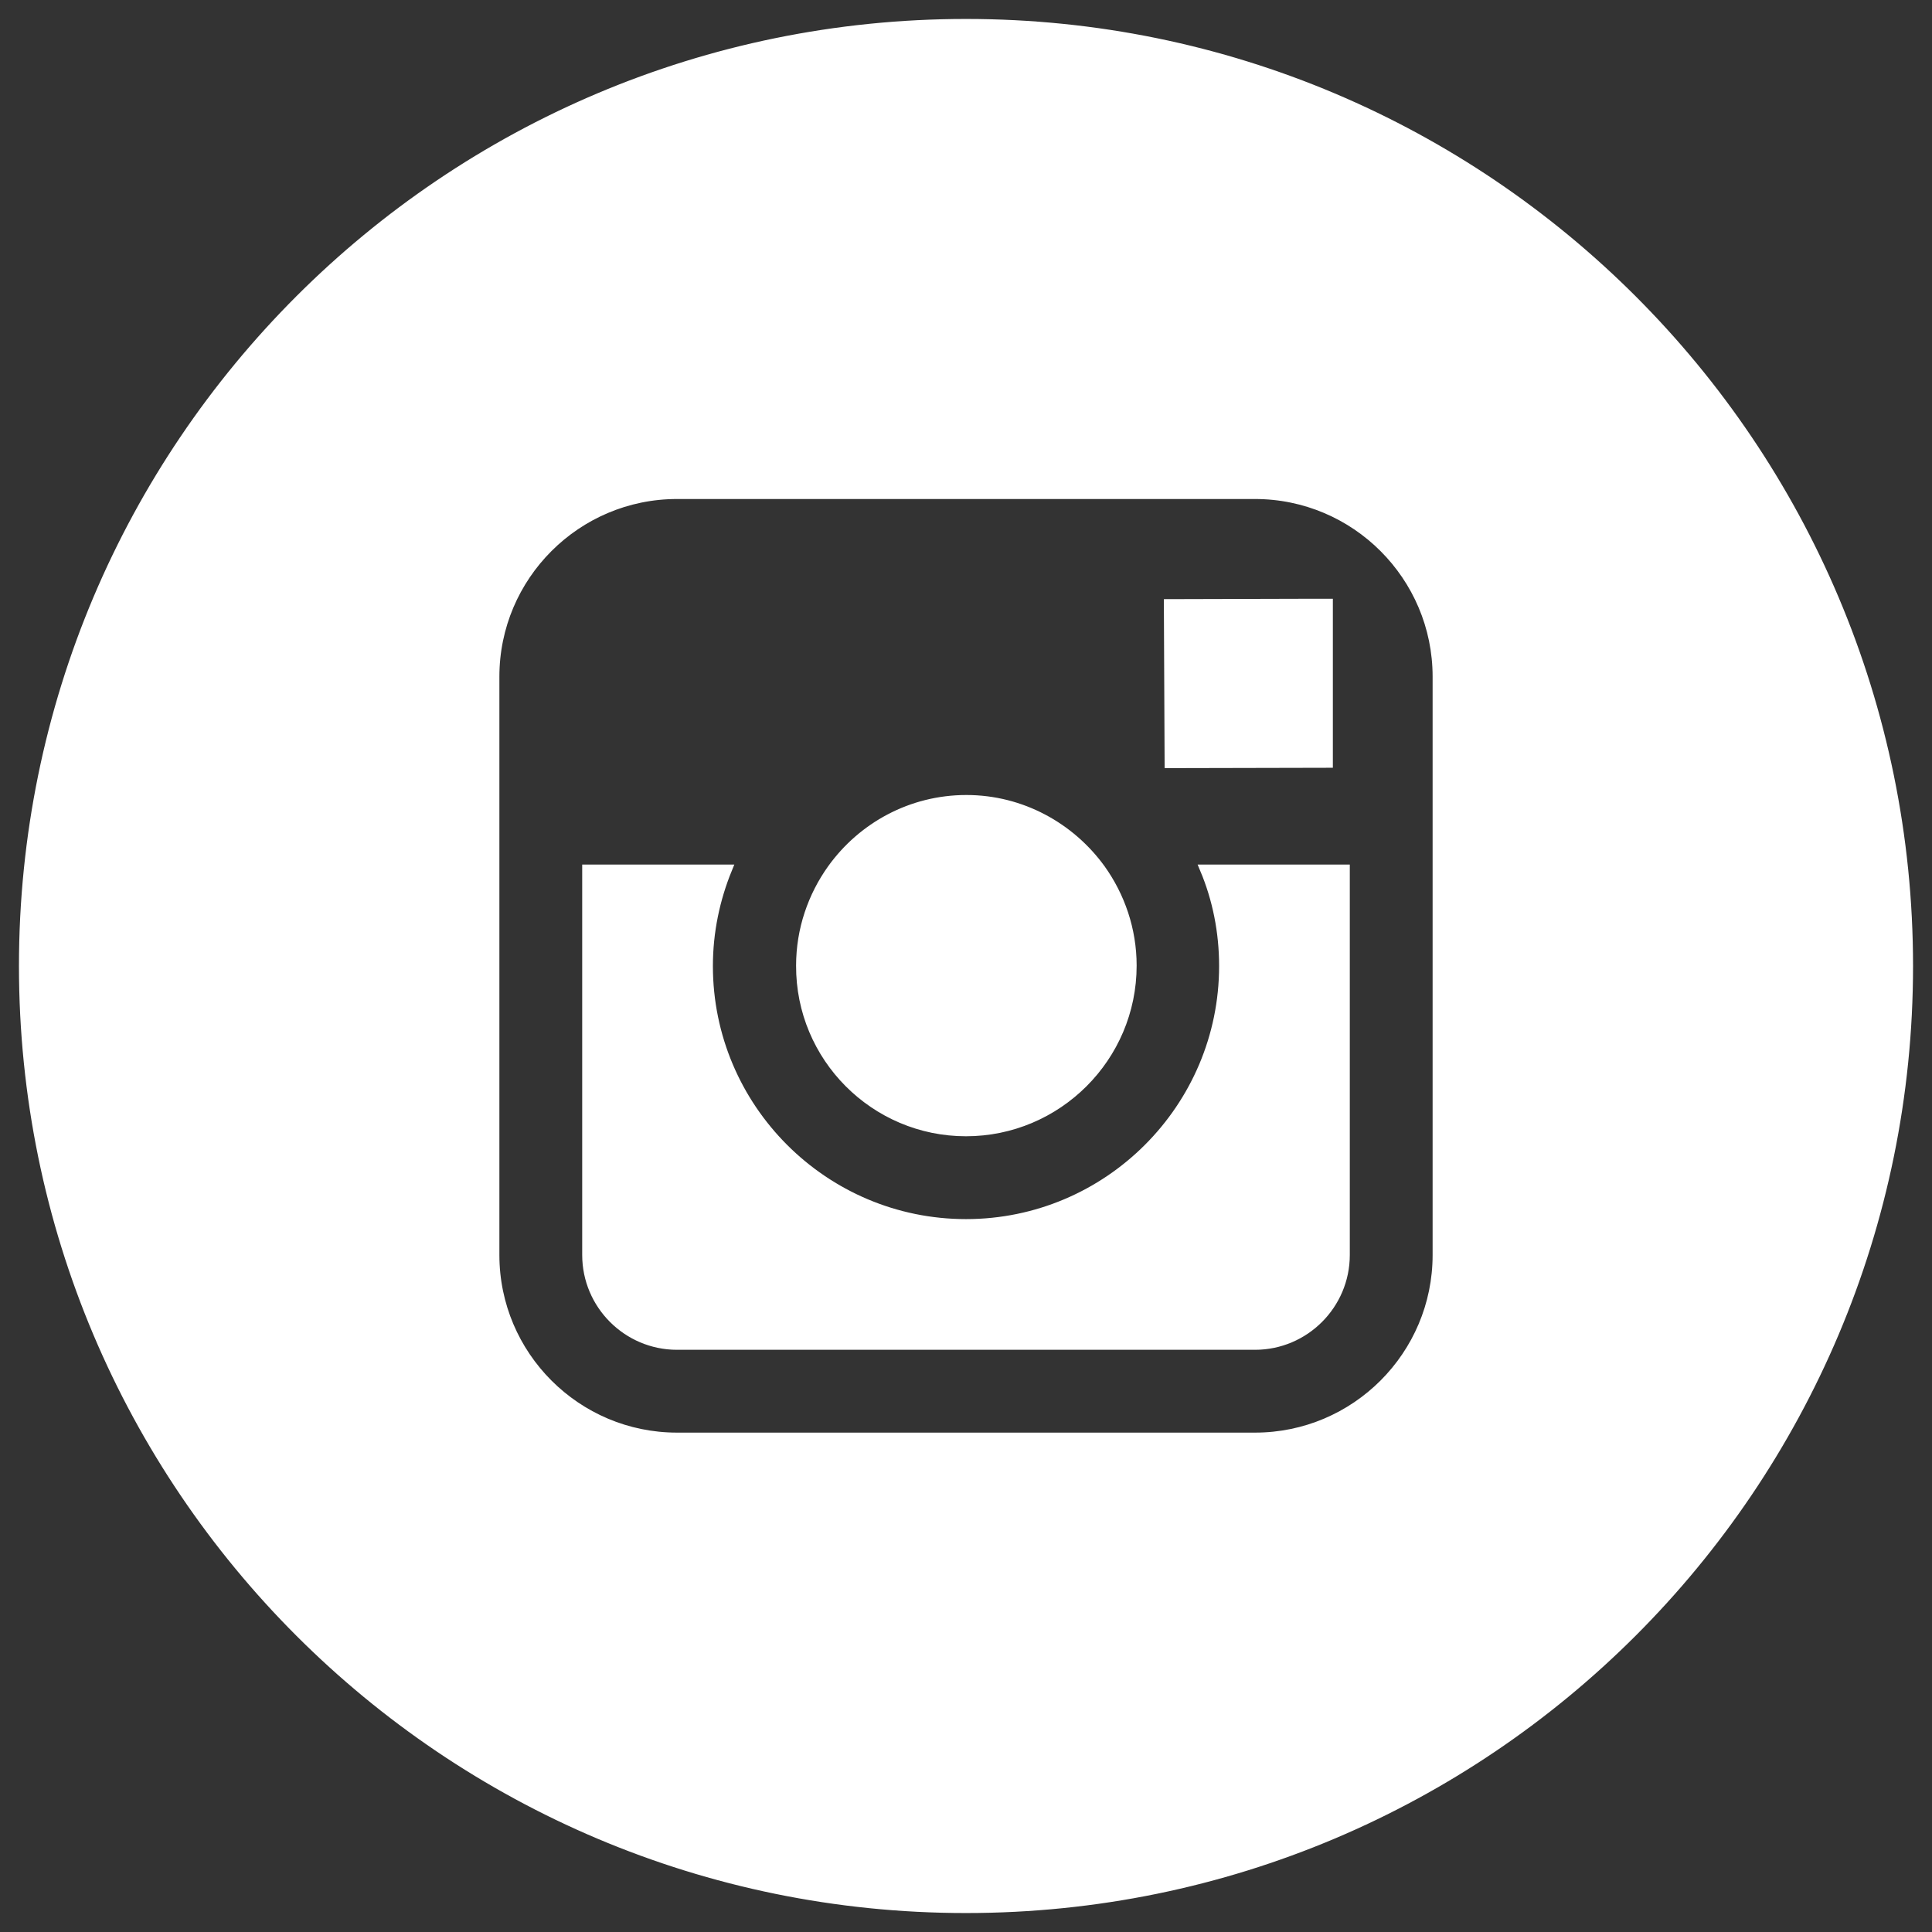 <svg width="24" height="24" viewBox="0 0 82 82" fill="none" xmlns="http://www.w3.org/2000/svg">
    <rect x="0" y="0" width="82" height="82" fill="#333333" stroke="none"/>
    <path d="M41 1C18.906 1 1 18.906 1 41C1 63.094 18.906 81 41 81C63.094 81 81 63.094 81 41C81 18.906 63.094 1 41 1ZM61 36.891V53.266C61 57.531 57.531 61 53.266 61H28.734C24.469 61 21 57.531 21 53.266V36.891V28.719C21 24.453 24.469 20.984 28.734 20.984H53.266C57.531 20.984 61 24.453 61 28.719V36.891Z" fill="#fff"/>
    <path d="M41 1C18.906 1 1 18.906 1 41C1 63.094 18.906 81 41 81C63.094 81 81 63.094 81 41C81 18.906 63.094 1 41 1ZM61 36.891V53.266C61 57.531 57.531 61 53.266 61H28.734C24.469 61 21 57.531 21 53.266V36.891V28.719C21 24.453 24.469 20.984 28.734 20.984H53.266C57.531 20.984 61 24.453 61 28.719V36.891Z" stroke="#fff" stroke-width="0.391"/>
    <path d="M41 48.031C44.875 48.031 48.047 44.875 48.047 40.984C48.047 39.453 47.547 38.031 46.719 36.875C45.438 35.109 43.359 33.938 41.016 33.938C38.672 33.938 36.594 35.094 35.312 36.875C34.484 38.031 33.984 39.453 33.984 40.984C33.969 44.875 37.125 48.031 41 48.031Z" fill="#fff" stroke="#fff" stroke-width="0.391"/>
    <path d="M56.375 32.391V26.484V25.609H55.5L49.594 25.625L49.625 32.406L56.375 32.391Z" fill="#fff" stroke="#fff" stroke-width="0.391"/>
    <path d="M51.938 41C51.938 47.031 47.031 51.938 41 51.938C34.969 51.938 30.062 47.031 30.062 41C30.062 39.547 30.359 38.156 30.875 36.891H24.906V53.266C24.906 55.375 26.625 57.094 28.734 57.094H53.266C55.375 57.094 57.094 55.375 57.094 53.266V36.891H51.125C51.656 38.156 51.938 39.547 51.938 41Z" fill="#fff" stroke="#fff" stroke-width="0.391"/>
</svg>